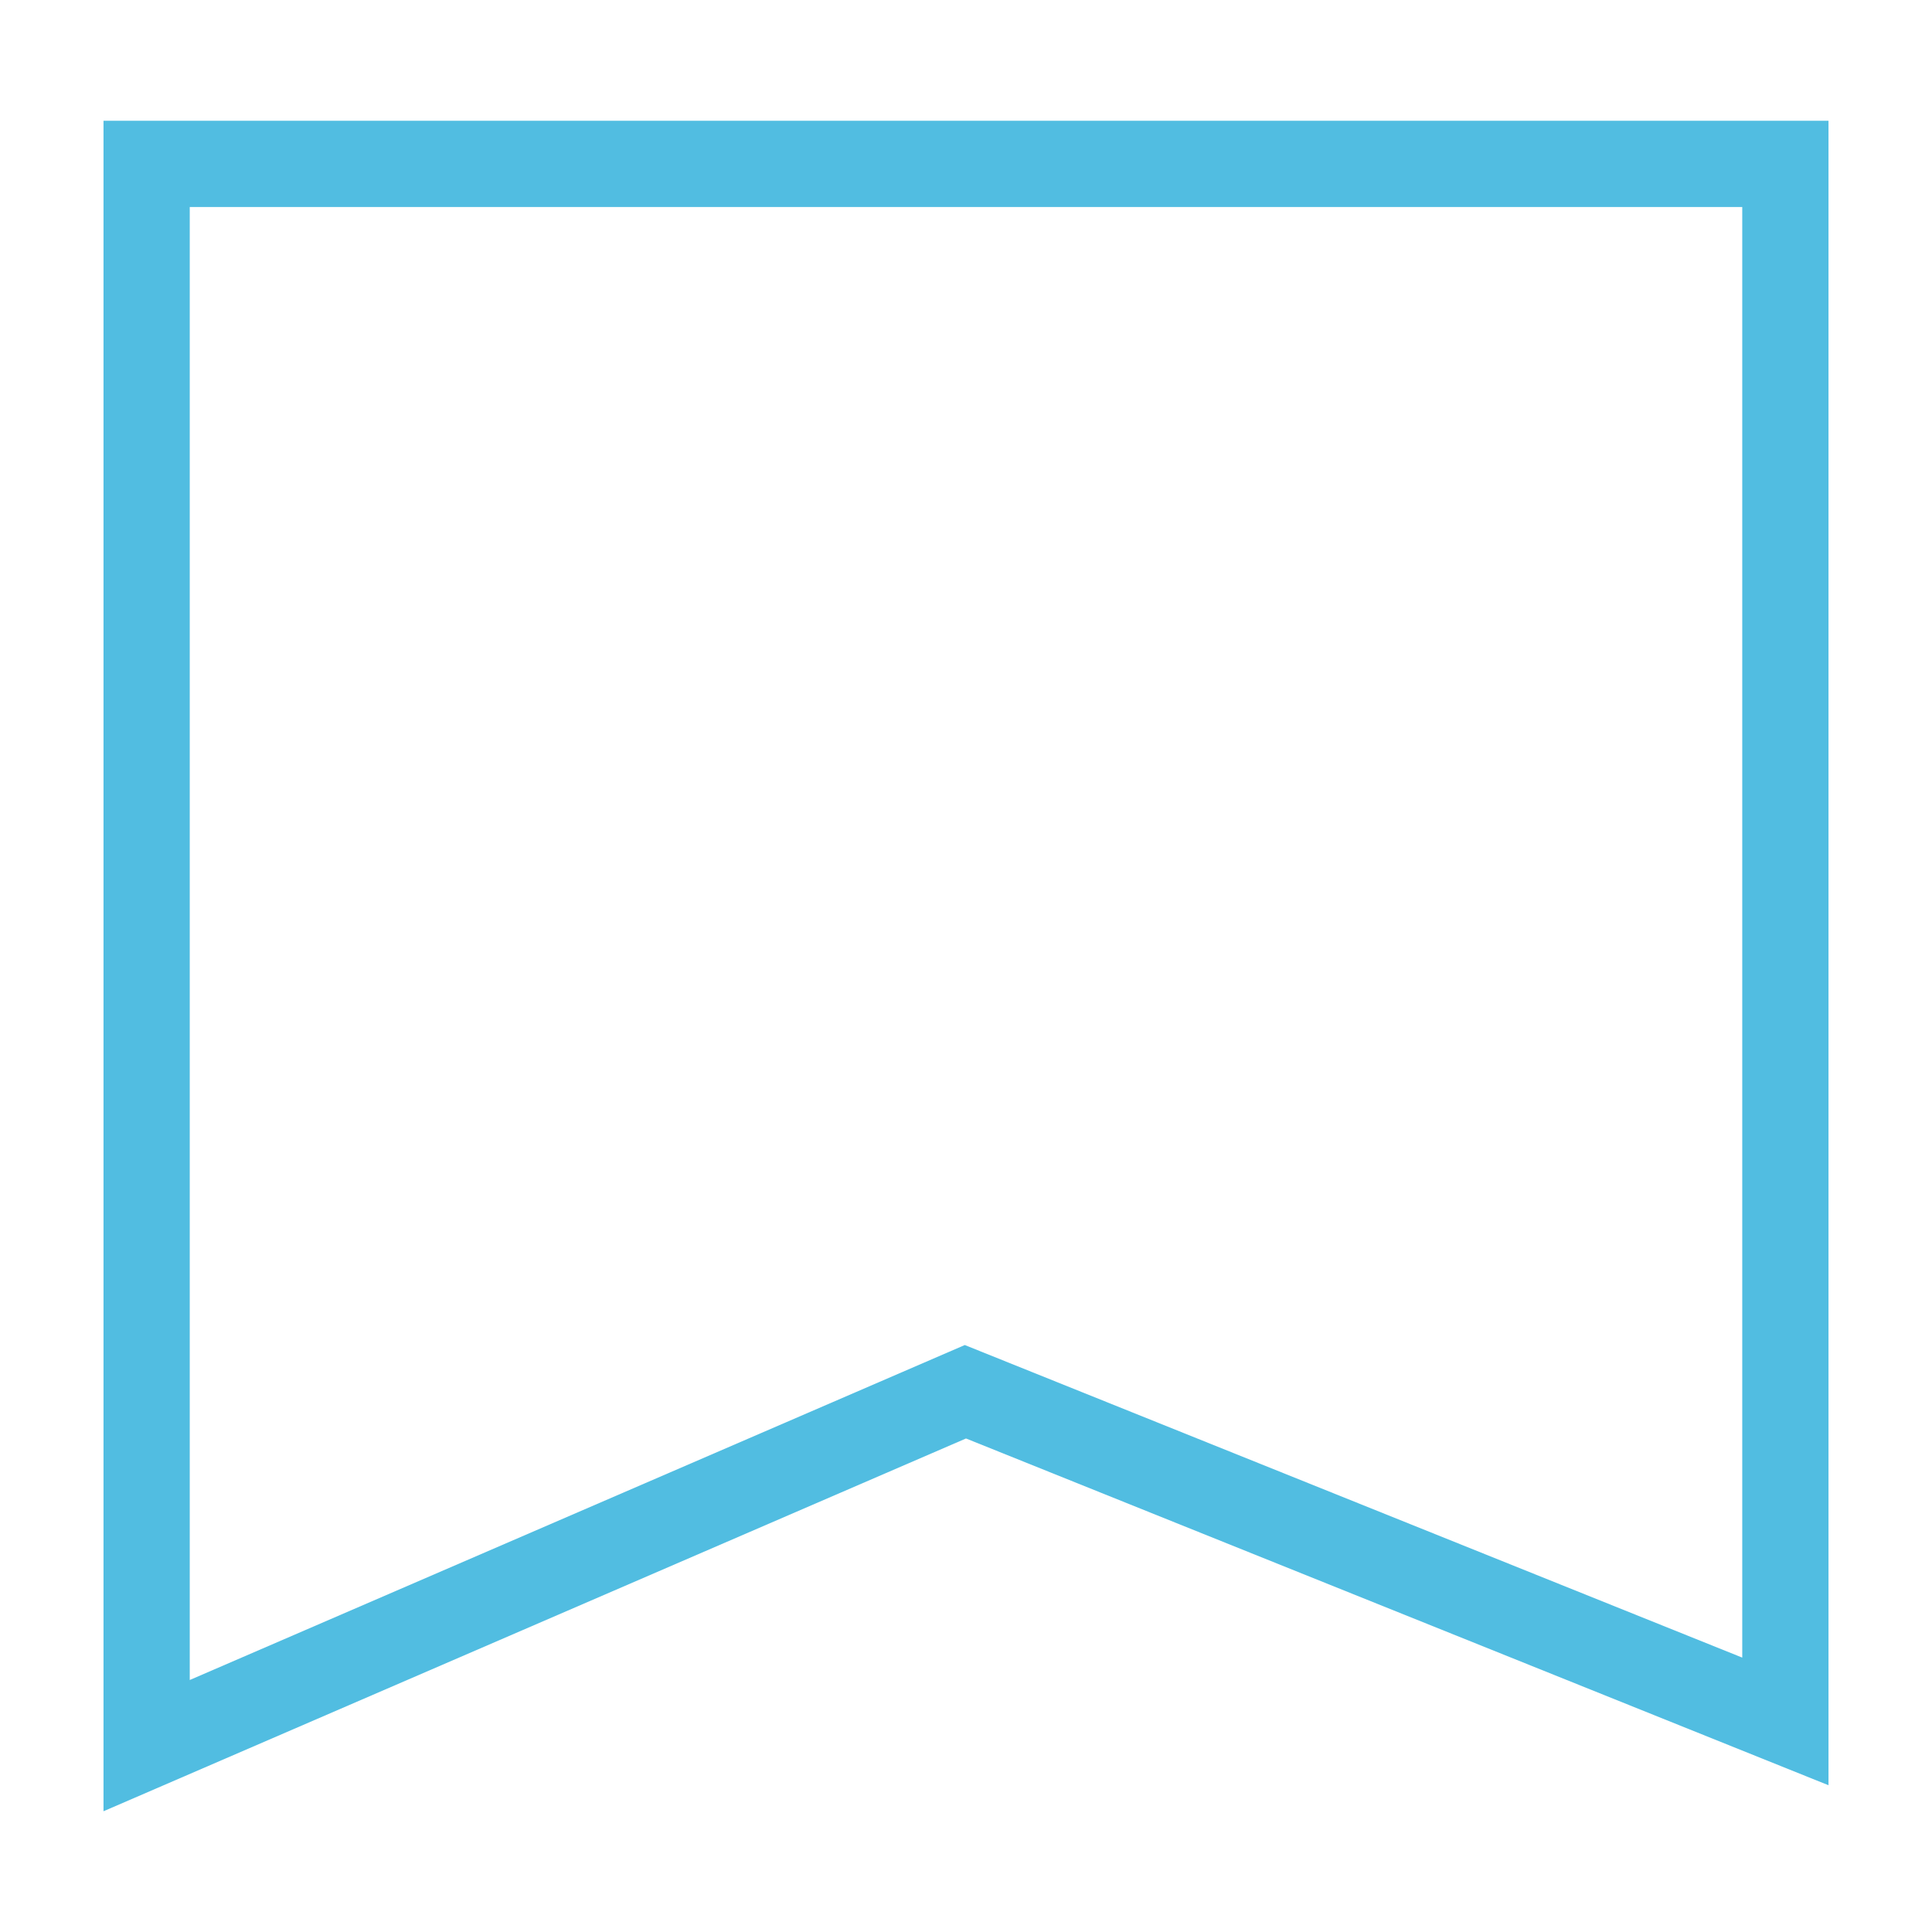 <svg width="112" height="112" viewBox="0 0 112 112" fill="none" xmlns="http://www.w3.org/2000/svg">
<path fill-rule="evenodd" clip-rule="evenodd" d="M56 83.39L106 103.492V7H6V105L56 83.39ZM11 97.392L55.93 77.973L101 96.093V12H11V97.392Z" fill="#51BDE1"/>
</svg>
